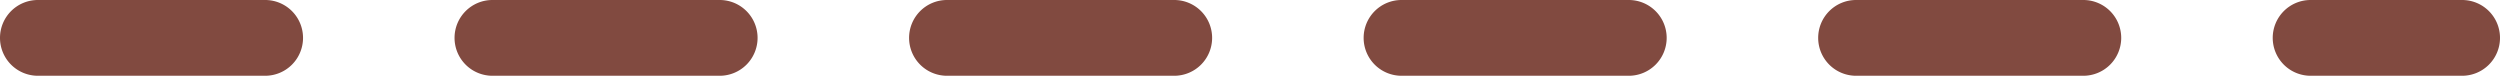 <svg xmlns="http://www.w3.org/2000/svg" width="33" height="1" viewBox="0 0 33 1">
  <path id="Line_36" data-name="Line 36" d="M32,.5H30a.5.5,0,0,1-.5-.5A.5.5,0,0,1,30-.5h2a.5.5,0,0,1,.5.5A.5.5,0,0,1,32,.5Zm-5,0H24a.5.5,0,0,1-.5-.5A.5.5,0,0,1,24-.5h3a.5.5,0,0,1,.5.5A.5.5,0,0,1,27,.5Zm-6,0H18a.5.5,0,0,1-.5-.5A.5.5,0,0,1,18-.5h3a.5.5,0,0,1,.5.5A.5.5,0,0,1,21,.5Zm-6,0H12a.5.5,0,0,1-.5-.5A.5.5,0,0,1,12-.5h3a.5.5,0,0,1,.5.5A.5.5,0,0,1,15,.5ZM9,.5H6A.5.5,0,0,1,5.5,0,.5.5,0,0,1,6-.5H9a.5.5,0,0,1,.5.5A.5.5,0,0,1,9,.5ZM3,.5H0A.5.5,0,0,1-.5,0,.5.5,0,0,1,0-.5H3a.5.5,0,0,1,.5.5A.5.5,0,0,1,3,.5Z" transform="translate(0.5 0.5)" fill="#814a40"/>
</svg>
